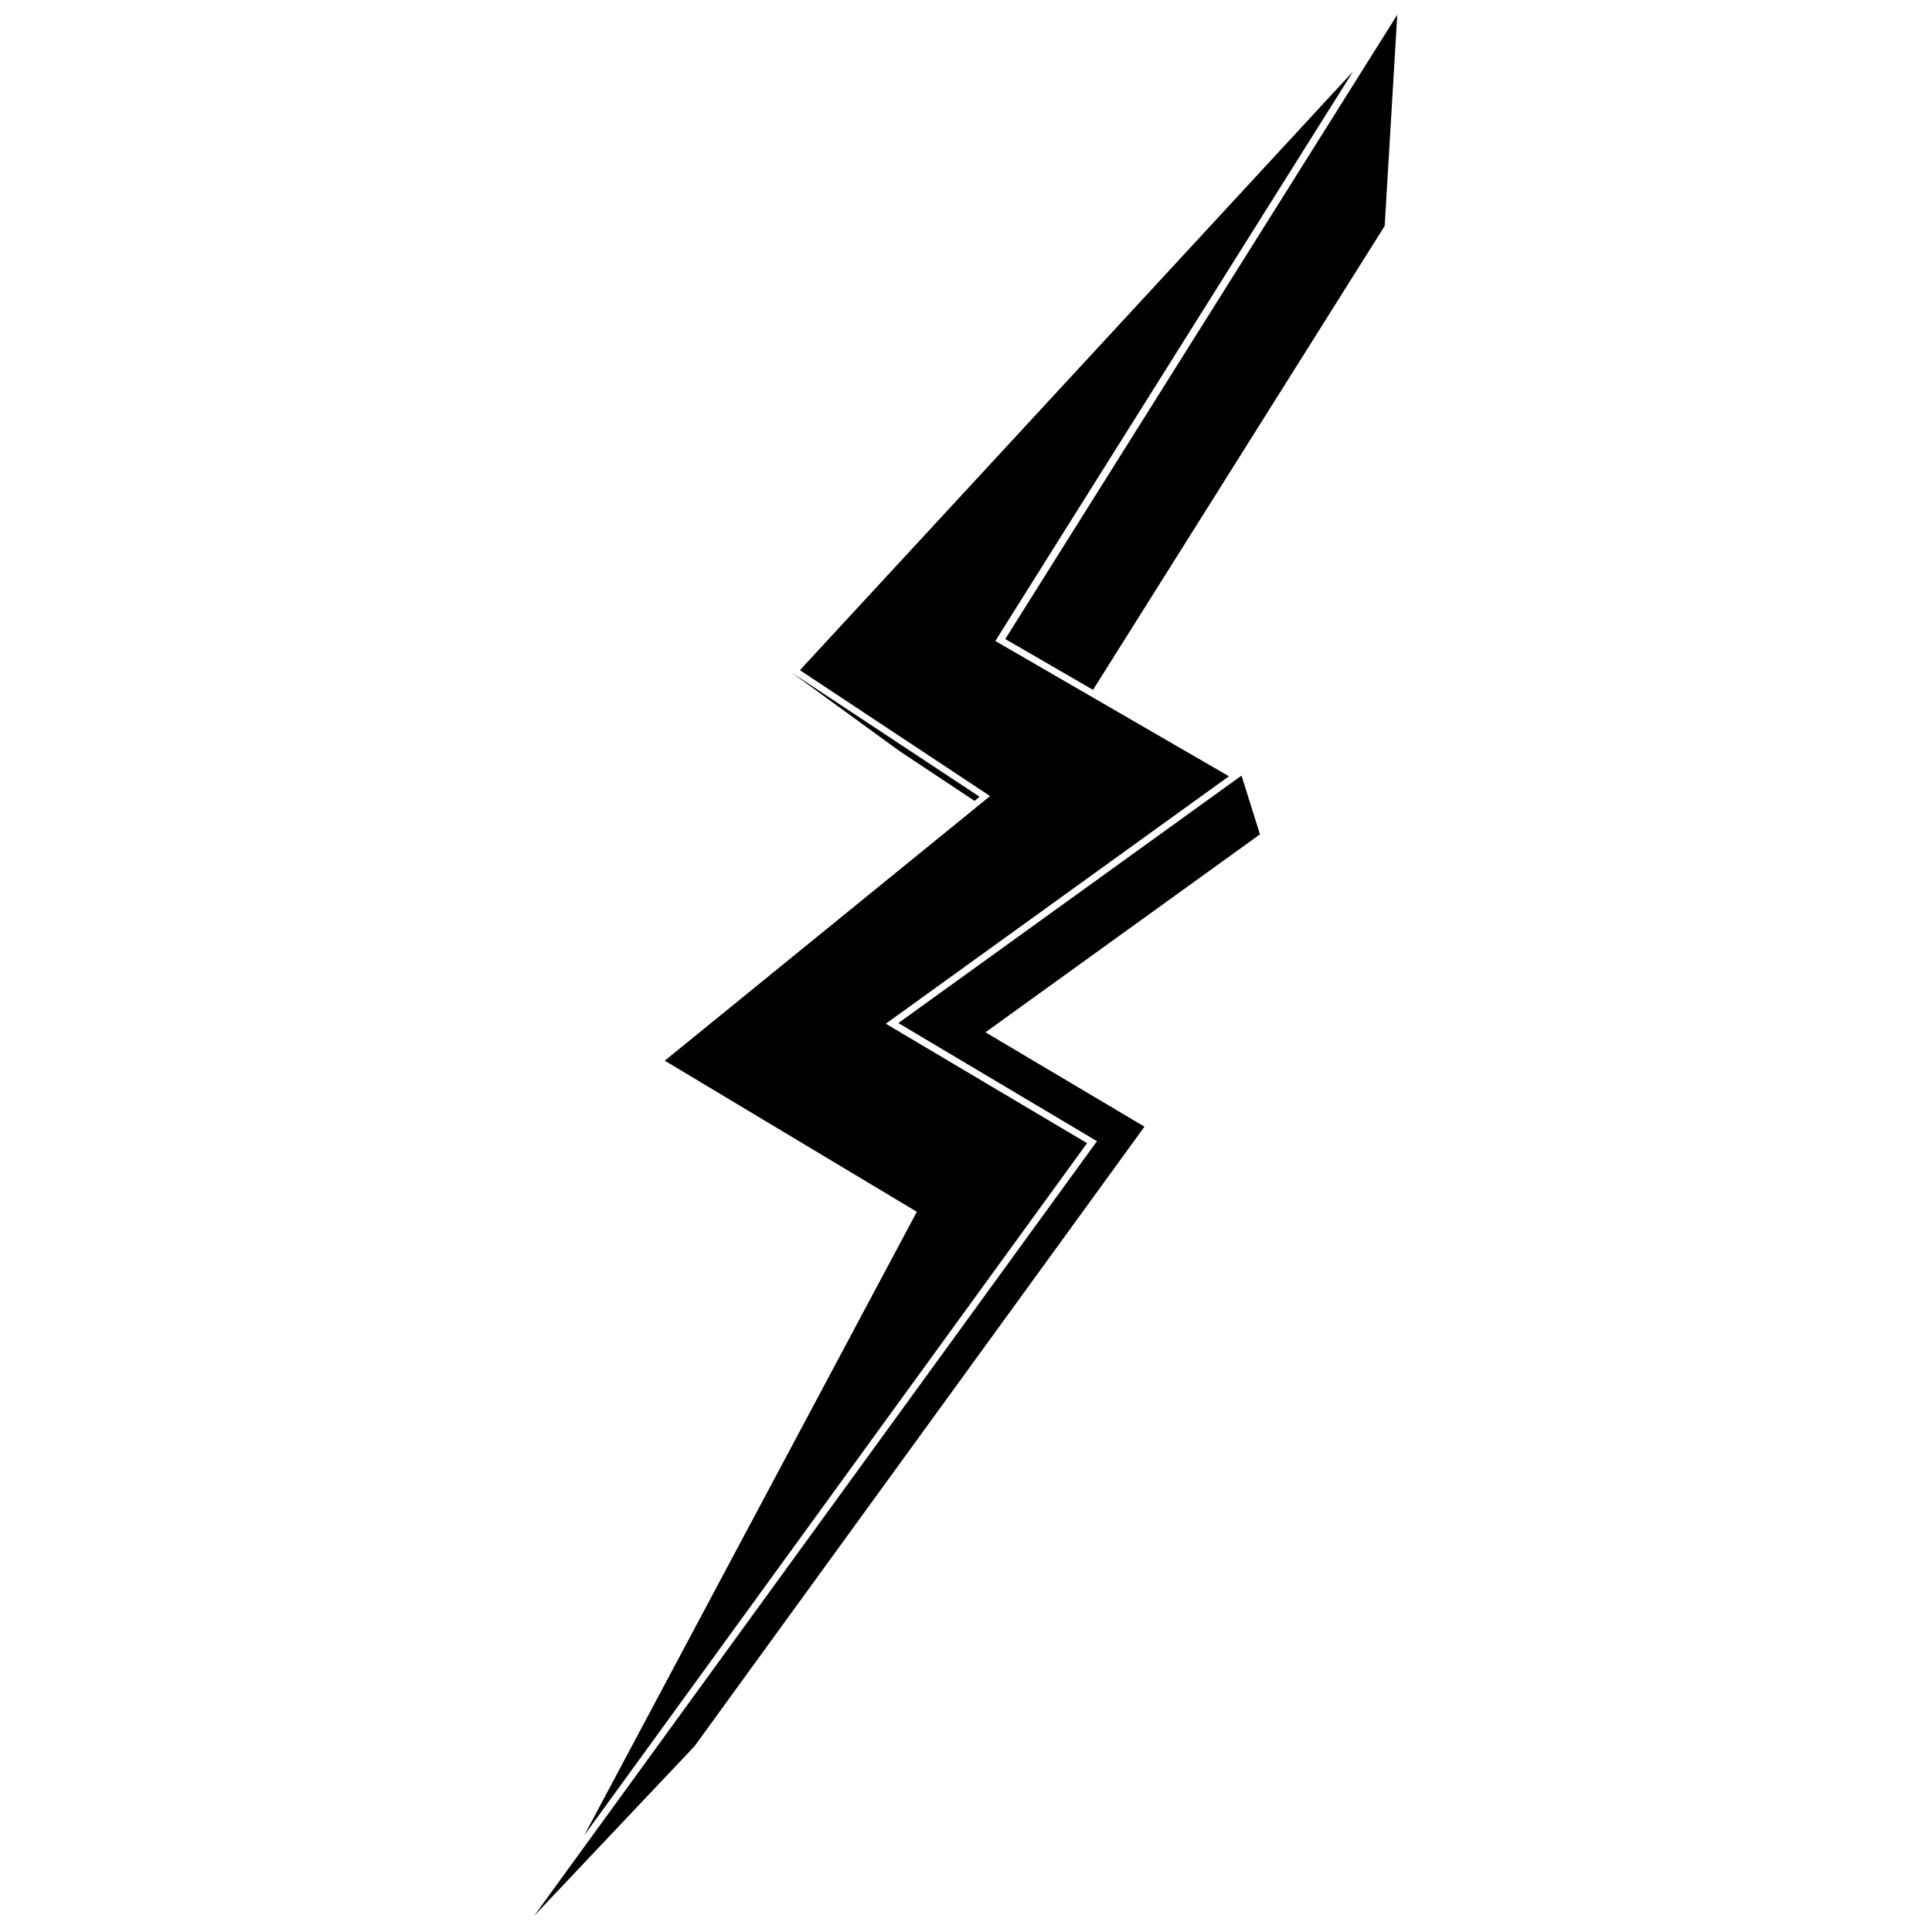<?xml version="1.0" encoding="UTF-8"?>
<!-- Uploaded to: ICON Repo, www.iconrepo.com, Generator: ICON Repo Mixer Tools -->
<svg width="800px" height="800px" version="1.1" viewBox="144 144 512 512" xmlns="http://www.w3.org/2000/svg">
 <defs>
  <clipPath id="a">
   <path d="m285 148.09h230v503.81h-230z"/>
  </clipPath>
 </defs>
 <g clip-path="url(#a)">
  <path d="m514.28 148.09-3.324 55.785-77.293 122.94-23.258-13.465 103.88-165.43zm-158.09 173.65 50.188 33.227-86.211 70.125 66.801 40.047-88.137 165.25 133.25-183.44-53.336-31.652 90.934-65.578-61.906-35.848 94.781-150.91-146.54 158.61zm45.992 34.449-19.762-13.117-28.855-20.984 50.016 33.051-1.223 1.051zm45.117 86.387-119.26 164.21-42.496 44.941 149.17-205.3-52.637-31.301 90.934-65.578 4.894 15.562-72.746 52.461z" fill-rule="evenodd"/>
 </g>
</svg>